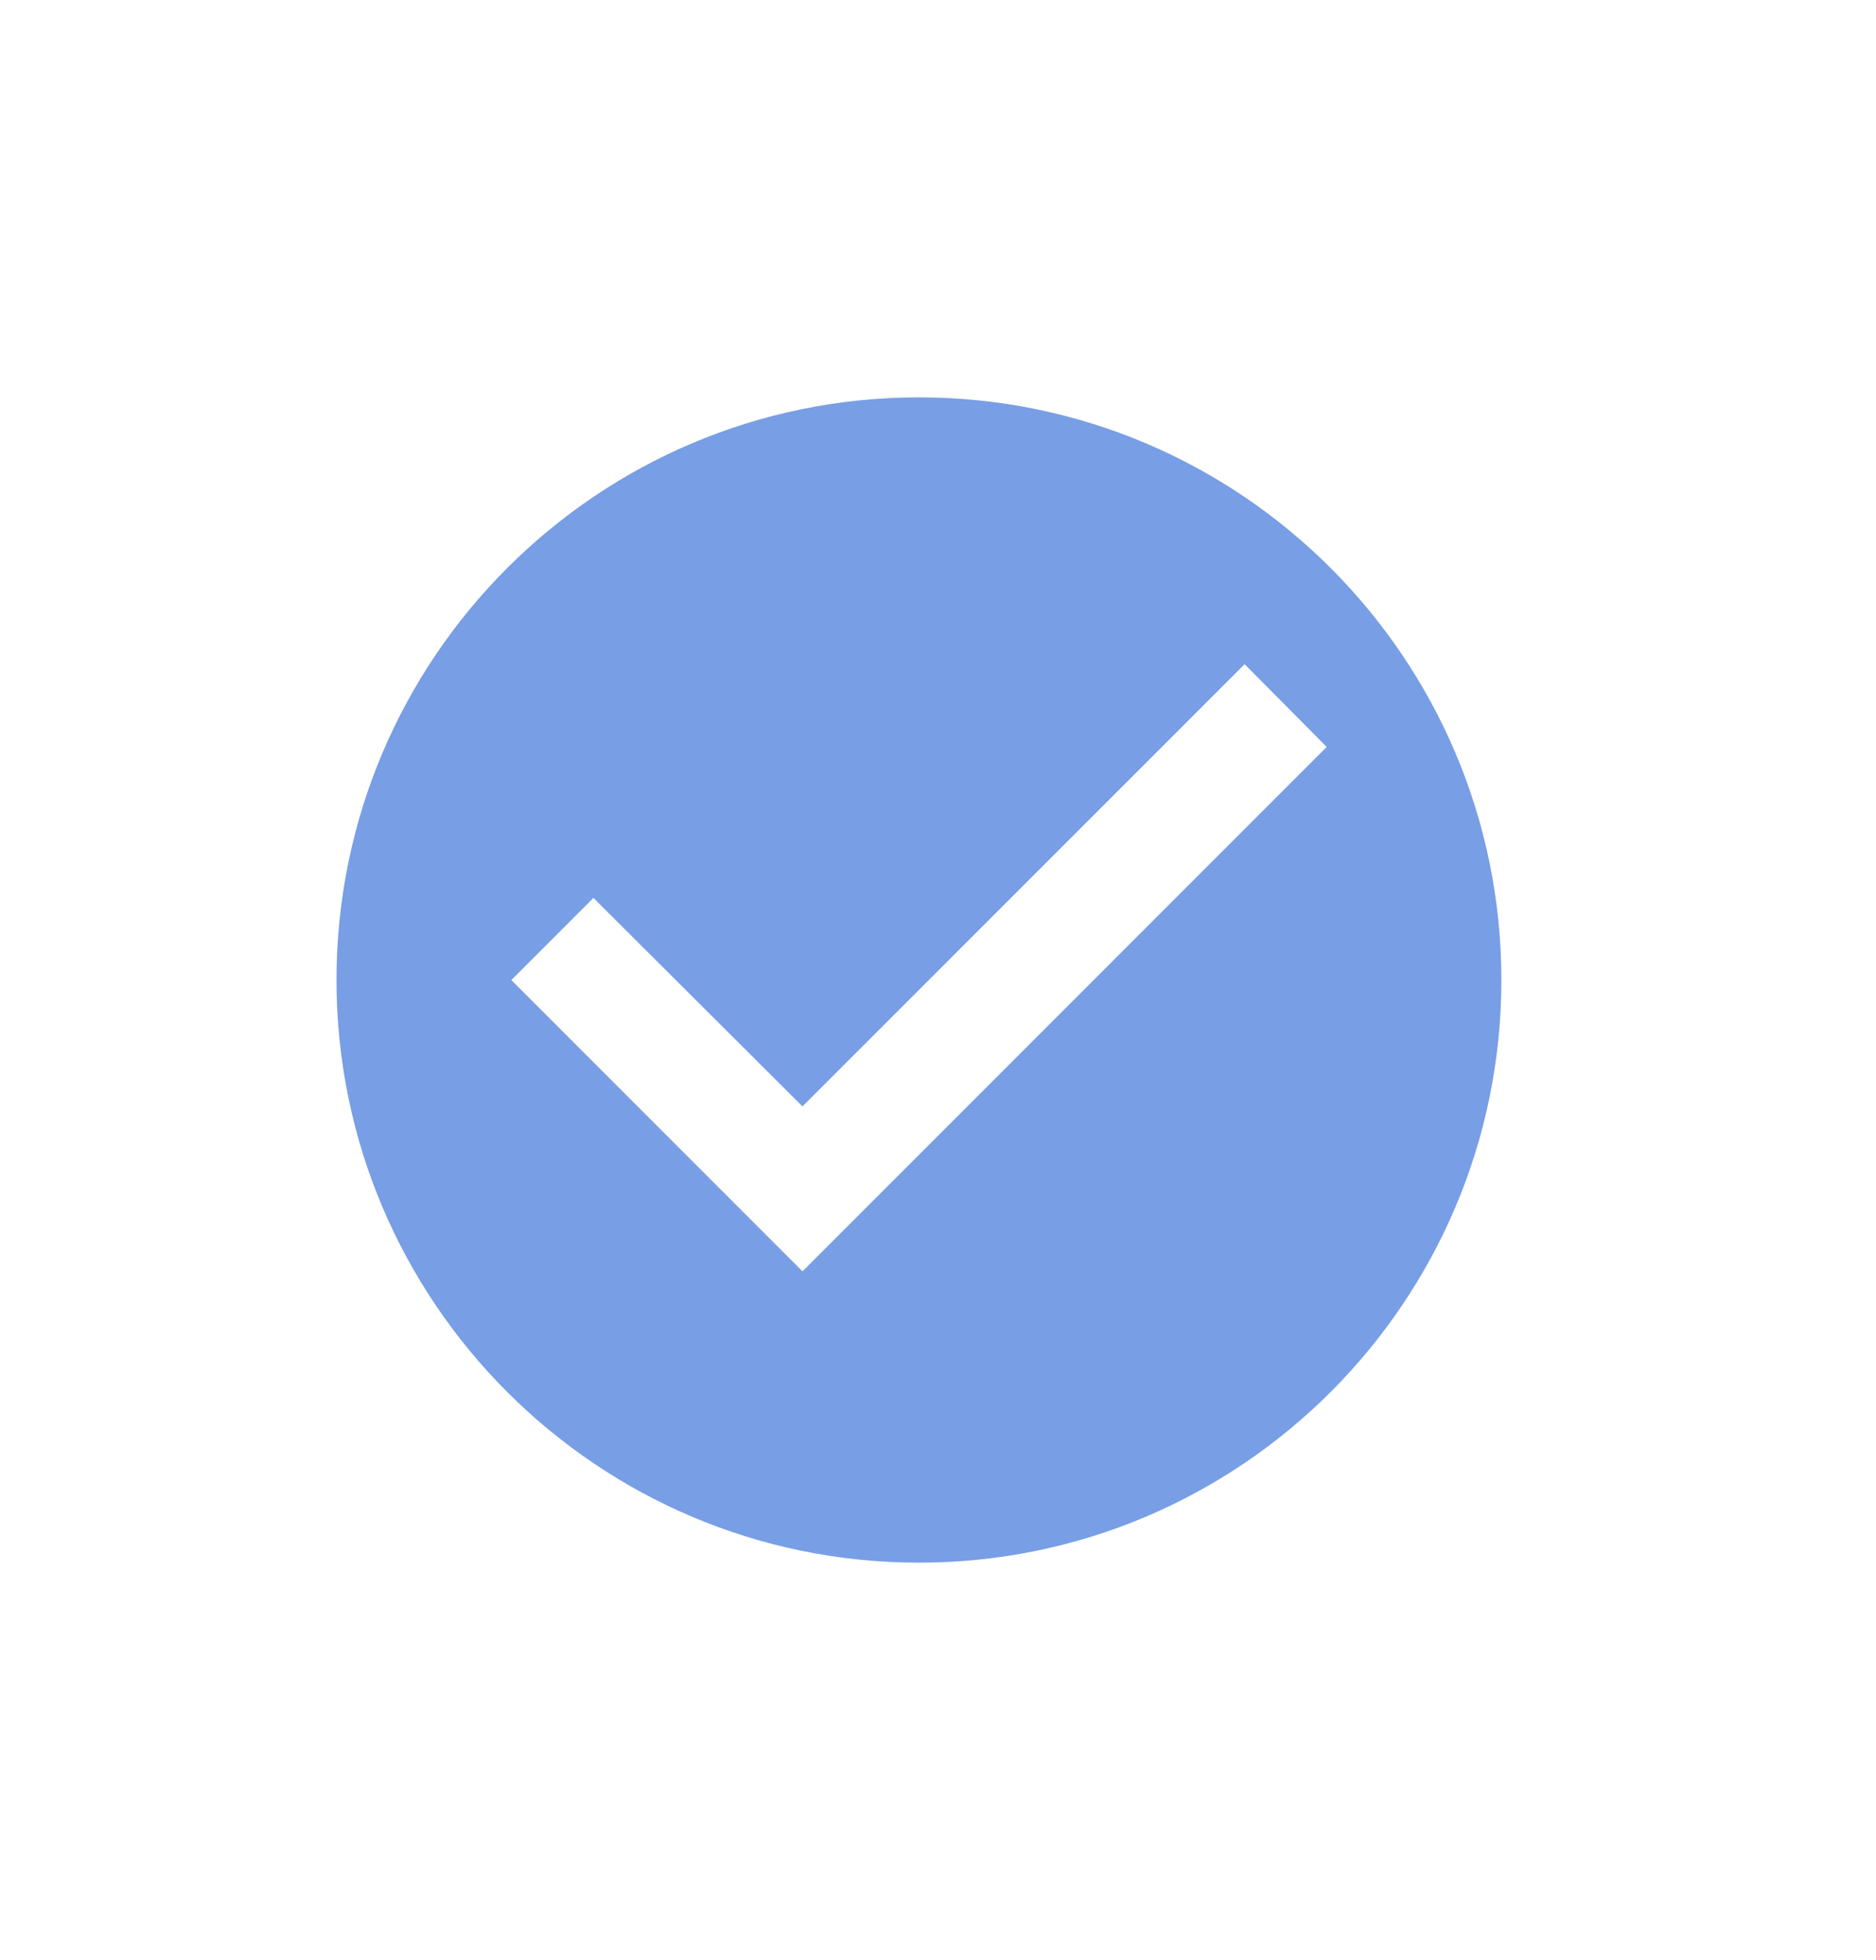 <?xml version="1.0" encoding="UTF-8"?>
<svg id="Layer_1" data-name="Layer 1" xmlns="http://www.w3.org/2000/svg" viewBox="0 0 210.07 219.41">
  <defs>
    <style>
      .cls-1 {
        fill: #789ee5;
        fill-rule: evenodd;
        stroke-width: 0px;
      }
    </style>
  </defs>
  <path class="cls-1" d="m37.68,109.7c0-36,29.22-65.22,65.22-65.22s65.22,29.22,65.22,65.22-29.22,65.22-65.22,65.22-65.22-29.22-65.22-65.22Zm19.57,0l32.61,32.61,58.7-58.7-9.19-9.26-49.51,49.5-23.41-23.34-9.19,9.19Z"/>
</svg>
